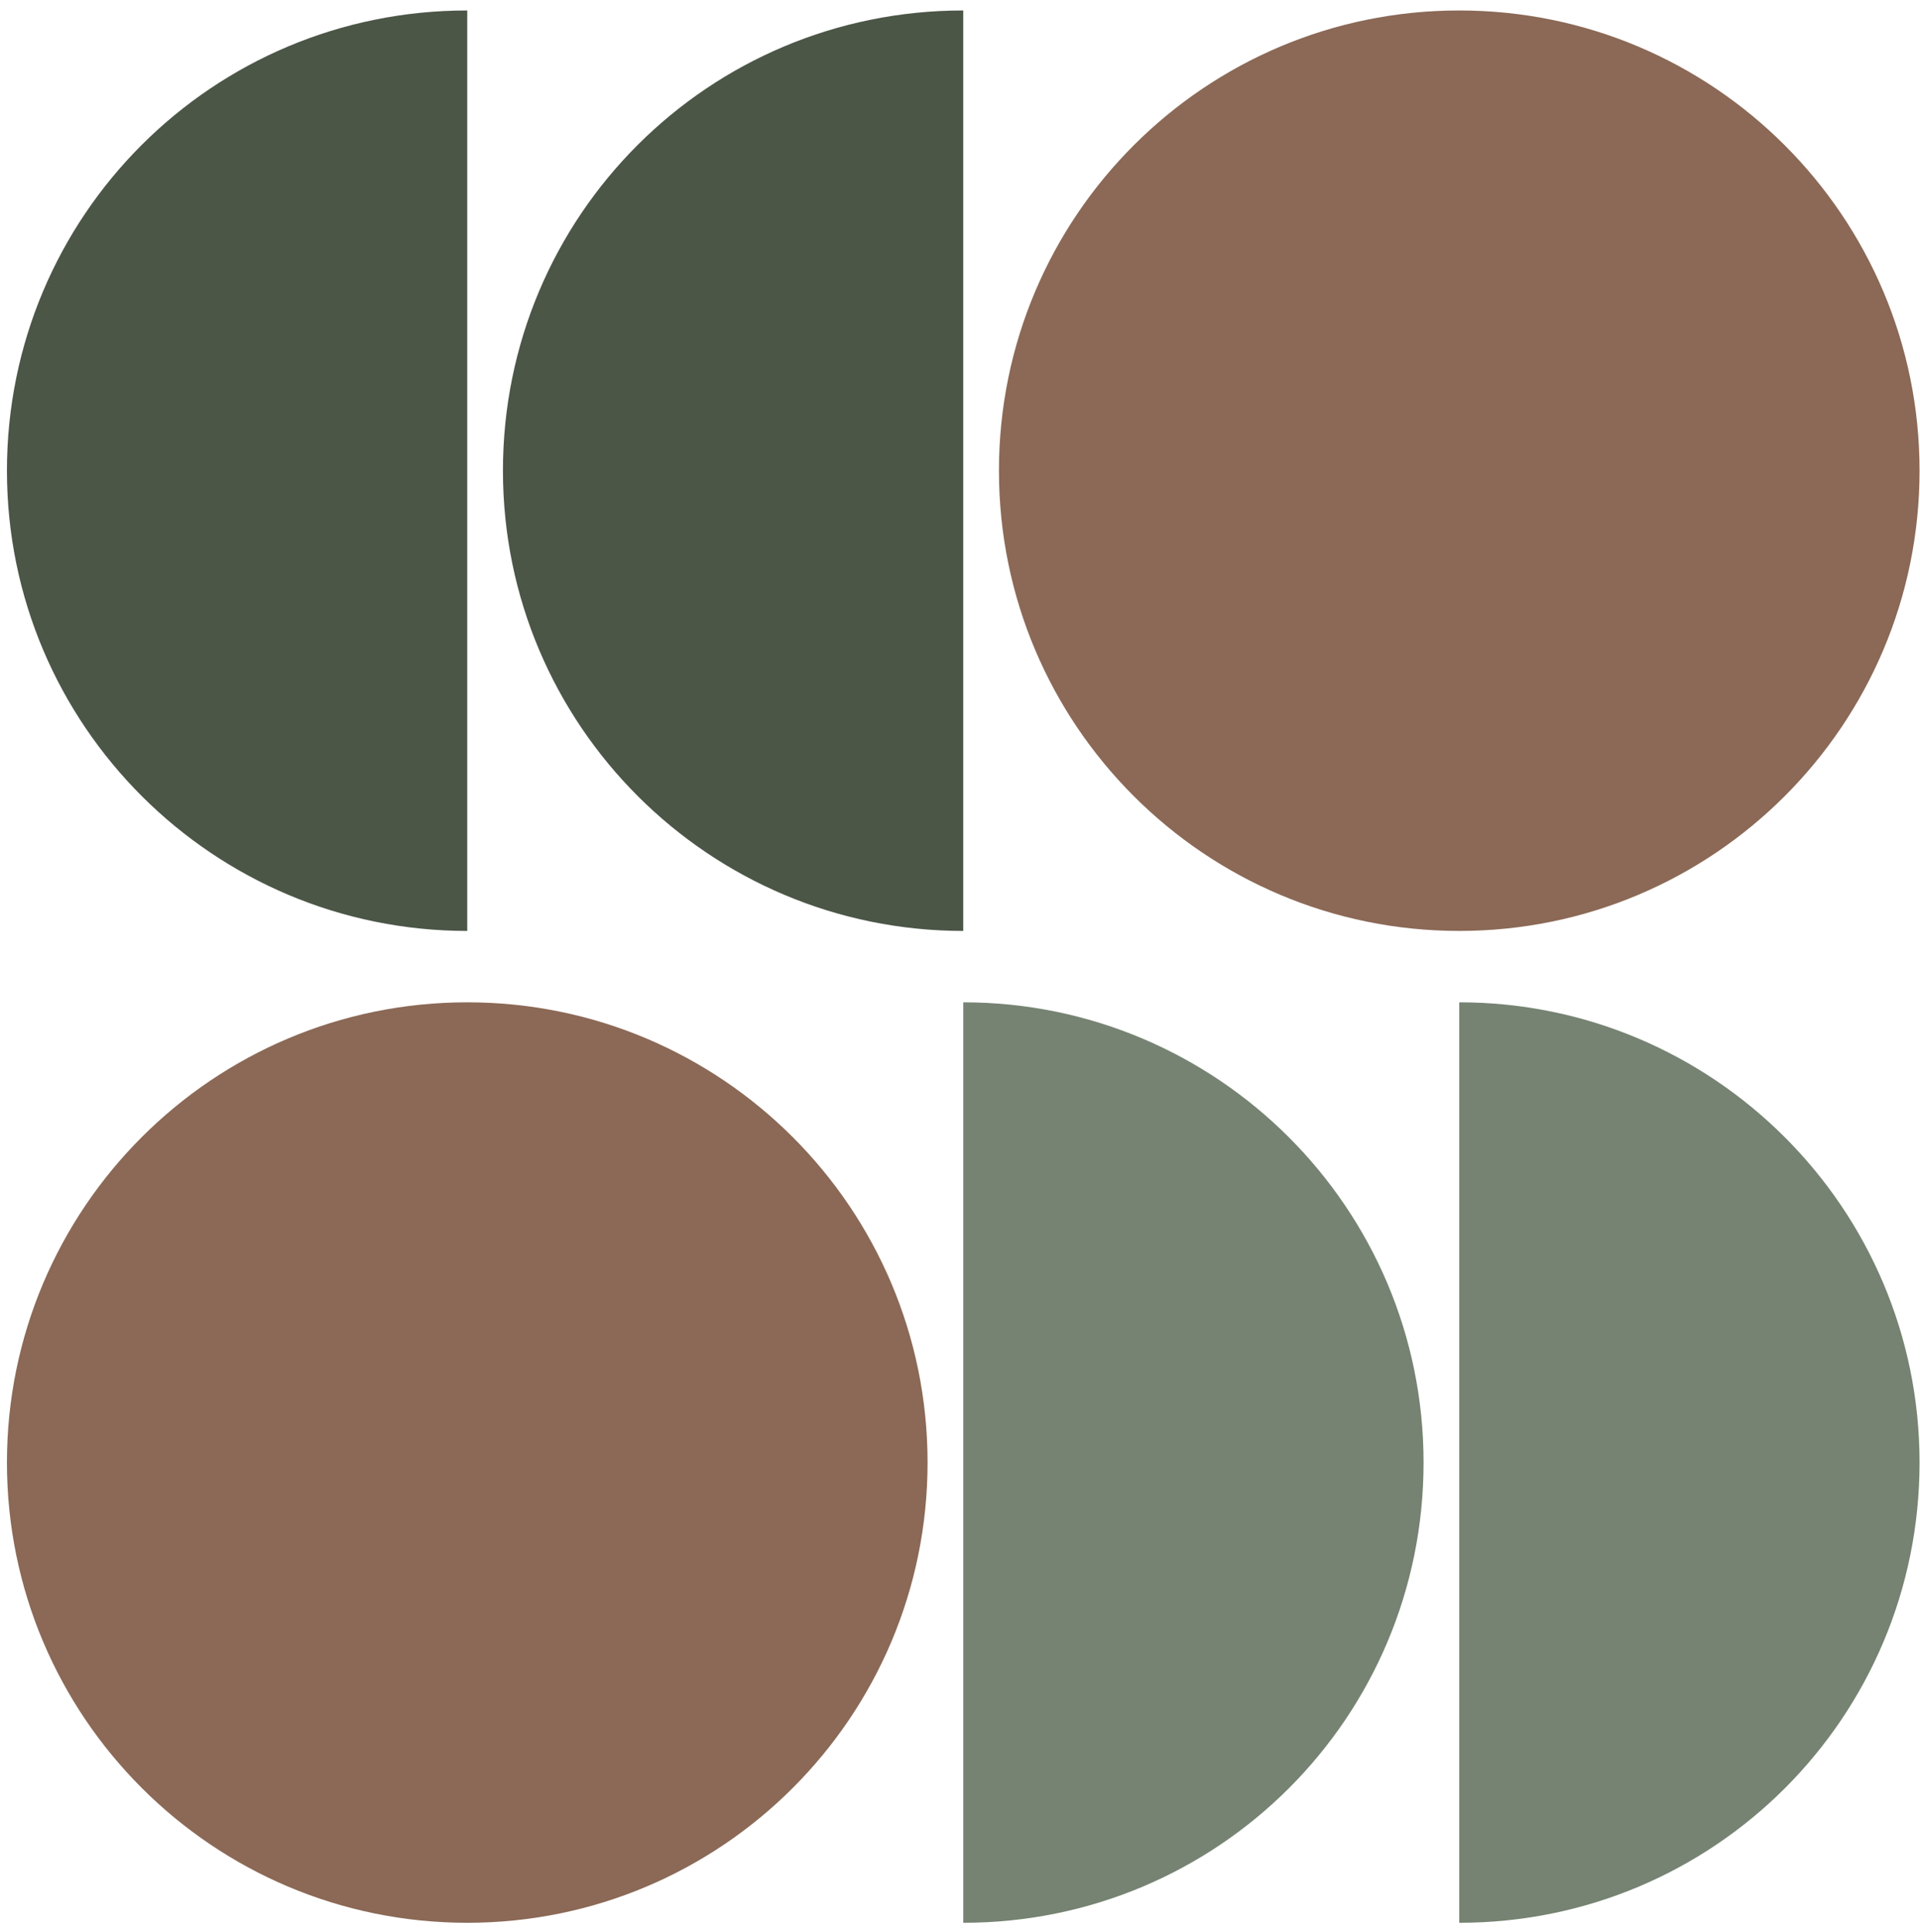 <svg width="156" height="157" viewBox="0 0 156 157" fill="none" xmlns="http://www.w3.org/2000/svg">
<path d="M118.564 75.65C139.219 75.65 155.964 58.905 155.964 38.25C155.964 17.595 139.219 0.85 118.564 0.85C97.909 0.85 81.164 17.595 81.164 38.25C81.164 58.905 97.909 75.65 118.564 75.65Z" fill="#8B6956"/>
<path d="M0.564 38.25C0.564 58.95 17.364 75.65 37.965 75.65V0.85C17.265 0.85 0.564 17.55 0.564 38.25Z" fill="#4C5647"/>
<path d="M40.864 38.25C40.864 58.95 57.664 75.65 78.264 75.65V0.85C57.564 0.85 40.864 17.55 40.864 38.25Z" fill="#4C5647"/>
<path d="M37.965 156.25C58.62 156.25 75.365 139.505 75.365 118.85C75.365 98.195 58.62 81.45 37.965 81.45C17.309 81.45 0.564 98.195 0.564 118.85C0.564 139.505 17.309 156.25 37.965 156.25Z" fill="#8B6956"/>
<path d="M155.964 118.85C155.964 98.15 139.164 81.45 118.564 81.45V156.25C139.264 156.25 155.964 139.55 155.964 118.85Z" fill="#768372"/>
<path d="M115.665 118.85C115.665 98.15 98.865 81.45 78.265 81.45V156.25C98.965 156.25 115.665 139.55 115.665 118.85Z" fill="#768372"/>
</svg>
